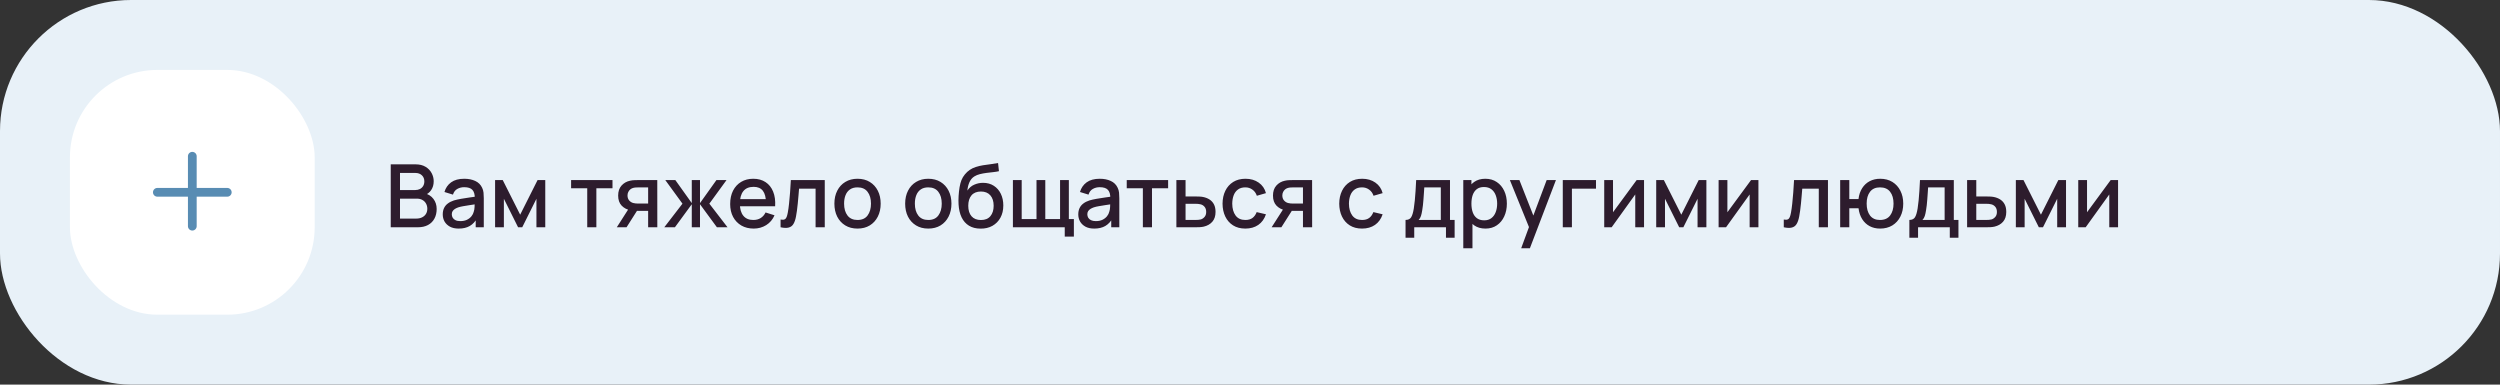 <?xml version="1.0" encoding="UTF-8"?> <svg xmlns="http://www.w3.org/2000/svg" width="572" height="88" viewBox="0 0 572 88" fill="none"><rect x="0" y="0" width="572" height="88" fill="#333333" stroke="none"/> <rect width="572" height="88" rx="30" fill="#E8F1F8"></rect> <rect x="16" y="16" width="56" height="56" rx="20" fill="white"></rect> <path fill-rule="evenodd" clip-rule="evenodd" d="M45 35.75C45 35.198 44.552 34.75 44 34.75C43.448 34.75 43 35.198 43 35.75V43H36C35.448 43 35 43.448 35 44C35 44.552 35.448 45 36 45H43V51.75C43 52.302 43.448 52.75 44 52.75C44.552 52.75 45 52.302 45 51.75V45H52C52.552 45 53 44.552 53 44C53 43.448 52.552 43 52 43H45V35.75Z" fill="#588CB3"></path> <path d="M89.4 52V37.6H95.06C95.973 37.6 96.74 37.787 97.36 38.16C97.98 38.533 98.447 39.017 98.76 39.61C99.073 40.197 99.23 40.817 99.23 41.47C99.23 42.263 99.033 42.943 98.64 43.51C98.253 44.077 97.73 44.463 97.07 44.67L97.05 44.18C97.97 44.407 98.677 44.85 99.17 45.51C99.663 46.163 99.91 46.927 99.91 47.8C99.91 48.647 99.74 49.383 99.4 50.01C99.067 50.637 98.577 51.127 97.93 51.48C97.29 51.827 96.513 52 95.6 52H89.4ZM91.52 50.01H95.28C95.753 50.01 96.177 49.92 96.55 49.74C96.93 49.56 97.227 49.303 97.44 48.97C97.66 48.63 97.77 48.227 97.77 47.76C97.77 47.327 97.673 46.937 97.48 46.59C97.293 46.237 97.02 45.96 96.66 45.76C96.307 45.553 95.89 45.45 95.41 45.45H91.52V50.01ZM91.52 43.48H95.03C95.417 43.48 95.763 43.403 96.07 43.25C96.383 43.09 96.63 42.863 96.81 42.57C96.997 42.27 97.09 41.91 97.09 41.49C97.09 40.93 96.903 40.47 96.53 40.11C96.157 39.75 95.657 39.57 95.03 39.57H91.52V43.48ZM104.95 52.3C104.15 52.3 103.48 52.153 102.94 51.86C102.4 51.56 101.99 51.167 101.71 50.68C101.437 50.187 101.3 49.647 101.3 49.06C101.3 48.513 101.397 48.033 101.59 47.62C101.783 47.207 102.07 46.857 102.45 46.57C102.83 46.277 103.297 46.04 103.85 45.86C104.33 45.72 104.873 45.597 105.48 45.49C106.087 45.383 106.723 45.283 107.39 45.19C108.063 45.097 108.73 45.003 109.39 44.91L108.63 45.33C108.643 44.483 108.463 43.857 108.09 43.45C107.723 43.037 107.09 42.83 106.19 42.83C105.623 42.83 105.103 42.963 104.63 43.23C104.157 43.49 103.827 43.923 103.64 44.53L101.69 43.93C101.957 43.003 102.463 42.267 103.21 41.72C103.963 41.173 104.963 40.9 106.21 40.9C107.177 40.9 108.017 41.067 108.73 41.4C109.45 41.727 109.977 42.247 110.31 42.96C110.483 43.313 110.59 43.687 110.63 44.08C110.67 44.473 110.69 44.897 110.69 45.35V52H108.84V49.53L109.2 49.85C108.753 50.677 108.183 51.293 107.49 51.7C106.803 52.1 105.957 52.3 104.95 52.3ZM105.32 50.59C105.913 50.59 106.423 50.487 106.85 50.28C107.277 50.067 107.62 49.797 107.88 49.47C108.14 49.143 108.31 48.803 108.39 48.45C108.503 48.13 108.567 47.77 108.58 47.37C108.6 46.97 108.61 46.65 108.61 46.41L109.29 46.66C108.63 46.76 108.03 46.85 107.49 46.93C106.95 47.01 106.46 47.09 106.02 47.17C105.587 47.243 105.2 47.333 104.86 47.44C104.573 47.54 104.317 47.66 104.09 47.8C103.87 47.94 103.693 48.11 103.56 48.31C103.433 48.51 103.37 48.753 103.37 49.04C103.37 49.32 103.44 49.58 103.58 49.82C103.72 50.053 103.933 50.24 104.22 50.38C104.507 50.52 104.873 50.59 105.32 50.59ZM113.277 52V41.2H115.027L119.017 49.12L122.997 41.2H124.757V52H122.737V45.48L119.487 52H118.537L115.287 45.48V52H113.277ZM134.358 52V43.08H130.668V41.2H140.138V43.08H136.448V52H134.358ZM148.294 52V48.25H146.154C145.901 48.25 145.598 48.24 145.244 48.22C144.898 48.2 144.571 48.163 144.264 48.11C143.458 47.963 142.784 47.613 142.244 47.06C141.704 46.5 141.434 45.73 141.434 44.75C141.434 43.803 141.688 43.043 142.194 42.47C142.708 41.89 143.358 41.517 144.144 41.35C144.484 41.27 144.831 41.227 145.184 41.22C145.544 41.207 145.848 41.2 146.094 41.2H150.384L150.394 52H148.294ZM141.124 52L143.854 47.73H146.064L143.354 52H141.124ZM145.974 46.57H148.294V42.88H145.974C145.828 42.88 145.648 42.887 145.434 42.9C145.221 42.913 145.014 42.95 144.814 43.01C144.608 43.07 144.408 43.177 144.214 43.33C144.028 43.483 143.874 43.68 143.754 43.92C143.634 44.153 143.574 44.423 143.574 44.73C143.574 45.19 143.704 45.57 143.964 45.87C144.224 46.163 144.534 46.357 144.894 46.45C145.088 46.503 145.281 46.537 145.474 46.55C145.668 46.563 145.834 46.57 145.974 46.57ZM151.989 52L156.149 46.6L152.219 41.2H154.519L158.279 46.47V41.2H160.159V46.47L163.919 41.2H166.229L162.299 46.6L166.459 52H164.029L160.159 46.73V52H158.279V46.73L154.419 52H151.989ZM172.452 52.3C171.378 52.3 170.435 52.067 169.622 51.6C168.815 51.127 168.185 50.47 167.732 49.63C167.285 48.783 167.062 47.803 167.062 46.69C167.062 45.51 167.282 44.487 167.722 43.62C168.168 42.753 168.788 42.083 169.582 41.61C170.375 41.137 171.298 40.9 172.352 40.9C173.452 40.9 174.388 41.157 175.162 41.67C175.935 42.177 176.512 42.9 176.892 43.84C177.278 44.78 177.432 45.897 177.352 47.19H175.262V46.43C175.248 45.177 175.008 44.25 174.542 43.65C174.082 43.05 173.378 42.75 172.432 42.75C171.385 42.75 170.598 43.08 170.072 43.74C169.545 44.4 169.282 45.353 169.282 46.6C169.282 47.787 169.545 48.707 170.072 49.36C170.598 50.007 171.358 50.33 172.352 50.33C173.005 50.33 173.568 50.183 174.042 49.89C174.522 49.59 174.895 49.163 175.162 48.61L177.212 49.26C176.792 50.227 176.155 50.977 175.302 51.51C174.448 52.037 173.498 52.3 172.452 52.3ZM168.602 47.19V45.56H176.312V47.19H168.602ZM178.595 52V50.23C178.995 50.303 179.299 50.293 179.505 50.2C179.719 50.1 179.875 49.92 179.975 49.66C180.082 49.4 180.172 49.063 180.245 48.65C180.359 48.043 180.455 47.353 180.535 46.58C180.622 45.8 180.699 44.957 180.765 44.05C180.832 43.143 180.892 42.193 180.945 41.2H188.705V52H186.605V43.17H182.825C182.785 43.697 182.739 44.257 182.685 44.85C182.639 45.437 182.585 46.02 182.525 46.6C182.465 47.18 182.402 47.723 182.335 48.23C182.269 48.737 182.199 49.17 182.125 49.53C181.992 50.25 181.795 50.823 181.535 51.25C181.282 51.67 180.922 51.94 180.455 52.06C179.989 52.187 179.369 52.167 178.595 52ZM196.199 52.3C195.119 52.3 194.183 52.057 193.389 51.57C192.596 51.083 191.983 50.413 191.549 49.56C191.123 48.7 190.909 47.71 190.909 46.59C190.909 45.463 191.129 44.473 191.569 43.62C192.009 42.76 192.626 42.093 193.419 41.62C194.213 41.14 195.139 40.9 196.199 40.9C197.279 40.9 198.216 41.143 199.009 41.63C199.803 42.117 200.416 42.787 200.849 43.64C201.283 44.493 201.499 45.477 201.499 46.59C201.499 47.717 201.279 48.71 200.839 49.57C200.406 50.423 199.793 51.093 198.999 51.58C198.206 52.06 197.273 52.3 196.199 52.3ZM196.199 50.33C197.233 50.33 198.003 49.983 198.509 49.29C199.023 48.59 199.279 47.69 199.279 46.59C199.279 45.463 199.019 44.563 198.499 43.89C197.986 43.21 197.219 42.87 196.199 42.87C195.499 42.87 194.923 43.03 194.469 43.35C194.016 43.663 193.679 44.1 193.459 44.66C193.239 45.213 193.129 45.857 193.129 46.59C193.129 47.723 193.389 48.63 193.909 49.31C194.429 49.99 195.193 50.33 196.199 50.33ZM212.391 52.3C211.311 52.3 210.374 52.057 209.581 51.57C208.787 51.083 208.174 50.413 207.741 49.56C207.314 48.7 207.101 47.71 207.101 46.59C207.101 45.463 207.321 44.473 207.761 43.62C208.201 42.76 208.817 42.093 209.611 41.62C210.404 41.14 211.331 40.9 212.391 40.9C213.471 40.9 214.407 41.143 215.201 41.63C215.994 42.117 216.607 42.787 217.041 43.64C217.474 44.493 217.691 45.477 217.691 46.59C217.691 47.717 217.471 48.71 217.031 49.57C216.597 50.423 215.984 51.093 215.191 51.58C214.397 52.06 213.464 52.3 212.391 52.3ZM212.391 50.33C213.424 50.33 214.194 49.983 214.701 49.29C215.214 48.59 215.471 47.69 215.471 46.59C215.471 45.463 215.211 44.563 214.691 43.89C214.177 43.21 213.411 42.87 212.391 42.87C211.691 42.87 211.114 43.03 210.661 43.35C210.207 43.663 209.871 44.1 209.651 44.66C209.431 45.213 209.321 45.857 209.321 46.59C209.321 47.723 209.581 48.63 210.101 49.31C210.621 49.99 211.384 50.33 212.391 50.33ZM224.328 52.31C223.302 52.303 222.428 52.08 221.708 51.64C220.988 51.2 220.425 50.567 220.018 49.74C219.618 48.907 219.385 47.903 219.318 46.73C219.285 46.163 219.288 45.537 219.328 44.85C219.368 44.157 219.442 43.487 219.548 42.84C219.662 42.193 219.805 41.653 219.978 41.22C220.172 40.74 220.435 40.3 220.768 39.9C221.102 39.493 221.468 39.153 221.868 38.88C222.295 38.587 222.768 38.36 223.288 38.2C223.808 38.033 224.352 37.903 224.918 37.81C225.492 37.717 226.068 37.637 226.648 37.57C227.235 37.497 227.805 37.407 228.358 37.3L228.558 39.17C228.192 39.257 227.758 39.327 227.258 39.38C226.765 39.433 226.252 39.493 225.718 39.56C225.192 39.627 224.688 39.72 224.208 39.84C223.728 39.96 223.312 40.13 222.958 40.35C222.458 40.657 222.075 41.103 221.808 41.69C221.548 42.277 221.392 42.913 221.338 43.6C221.752 42.973 222.278 42.523 222.918 42.25C223.558 41.97 224.222 41.83 224.908 41.83C225.868 41.83 226.695 42.057 227.388 42.51C228.088 42.963 228.625 43.58 228.998 44.36C229.372 45.14 229.558 46.023 229.558 47.01C229.558 48.077 229.338 49.01 228.898 49.81C228.465 50.603 227.855 51.223 227.068 51.67C226.282 52.11 225.368 52.323 224.328 52.31ZM224.438 50.34C225.398 50.34 226.122 50.043 226.608 49.45C227.102 48.857 227.348 48.067 227.348 47.08C227.348 46.067 227.095 45.27 226.588 44.69C226.082 44.11 225.365 43.82 224.438 43.82C223.498 43.82 222.778 44.11 222.278 44.69C221.785 45.27 221.538 46.067 221.538 47.08C221.538 48.107 221.788 48.907 222.288 49.48C222.788 50.053 223.505 50.34 224.438 50.34ZM243.613 54.13V52H231.753V41.2H233.763V50.12H237.153V41.2H239.163V50.12H242.543V41.2H244.553V50.12H245.703V54.13H243.613ZM250.36 52.3C249.56 52.3 248.89 52.153 248.35 51.86C247.81 51.56 247.4 51.167 247.12 50.68C246.847 50.187 246.71 49.647 246.71 49.06C246.71 48.513 246.807 48.033 247 47.62C247.193 47.207 247.48 46.857 247.86 46.57C248.24 46.277 248.707 46.04 249.26 45.86C249.74 45.72 250.283 45.597 250.89 45.49C251.497 45.383 252.133 45.283 252.8 45.19C253.473 45.097 254.14 45.003 254.8 44.91L254.04 45.33C254.053 44.483 253.873 43.857 253.5 43.45C253.133 43.037 252.5 42.83 251.6 42.83C251.033 42.83 250.513 42.963 250.04 43.23C249.567 43.49 249.237 43.923 249.05 44.53L247.1 43.93C247.367 43.003 247.873 42.267 248.62 41.72C249.373 41.173 250.373 40.9 251.62 40.9C252.587 40.9 253.427 41.067 254.14 41.4C254.86 41.727 255.387 42.247 255.72 42.96C255.893 43.313 256 43.687 256.04 44.08C256.08 44.473 256.1 44.897 256.1 45.35V52H254.25V49.53L254.61 49.85C254.163 50.677 253.593 51.293 252.9 51.7C252.213 52.1 251.367 52.3 250.36 52.3ZM250.73 50.59C251.323 50.59 251.833 50.487 252.26 50.28C252.687 50.067 253.03 49.797 253.29 49.47C253.55 49.143 253.72 48.803 253.8 48.45C253.913 48.13 253.977 47.77 253.99 47.37C254.01 46.97 254.02 46.65 254.02 46.41L254.7 46.66C254.04 46.76 253.44 46.85 252.9 46.93C252.36 47.01 251.87 47.09 251.43 47.17C250.997 47.243 250.61 47.333 250.27 47.44C249.983 47.54 249.727 47.66 249.5 47.8C249.28 47.94 249.103 48.11 248.97 48.31C248.843 48.51 248.78 48.753 248.78 49.04C248.78 49.32 248.85 49.58 248.99 49.82C249.13 50.053 249.343 50.24 249.63 50.38C249.917 50.52 250.283 50.59 250.73 50.59ZM261.487 52V43.08H257.797V41.2H267.267V43.08H263.577V52H261.487ZM269.156 52V41.2H271.256V44.95H273.386C273.692 44.95 274.019 44.957 274.366 44.97C274.719 44.983 275.022 45.017 275.276 45.07C275.856 45.19 276.356 45.39 276.776 45.67C277.202 45.95 277.532 46.323 277.766 46.79C277.999 47.25 278.116 47.817 278.116 48.49C278.116 49.43 277.869 50.18 277.376 50.74C276.889 51.293 276.229 51.667 275.396 51.86C275.129 51.92 274.812 51.96 274.446 51.98C274.086 51.993 273.756 52 273.456 52H269.156ZM271.256 50.32H273.576C273.742 50.32 273.932 50.313 274.146 50.3C274.359 50.287 274.556 50.257 274.736 50.21C275.056 50.117 275.342 49.927 275.596 49.64C275.849 49.353 275.976 48.97 275.976 48.49C275.976 47.997 275.849 47.603 275.596 47.31C275.349 47.017 275.036 46.827 274.656 46.74C274.476 46.693 274.292 46.663 274.106 46.65C273.919 46.637 273.742 46.63 273.576 46.63H271.256V50.32ZM284.938 52.3C283.831 52.3 282.891 52.053 282.118 51.56C281.345 51.067 280.751 50.39 280.338 49.53C279.931 48.67 279.725 47.693 279.718 46.6C279.725 45.487 279.938 44.503 280.358 43.65C280.778 42.79 281.378 42.117 282.158 41.63C282.938 41.143 283.875 40.9 284.968 40.9C286.148 40.9 287.155 41.193 287.988 41.78C288.828 42.367 289.381 43.17 289.648 44.19L287.568 44.79C287.361 44.183 287.021 43.713 286.548 43.38C286.081 43.04 285.545 42.87 284.938 42.87C284.251 42.87 283.688 43.033 283.248 43.36C282.808 43.68 282.481 44.12 282.268 44.68C282.055 45.24 281.945 45.88 281.938 46.6C281.945 47.713 282.198 48.613 282.698 49.3C283.205 49.987 283.951 50.33 284.938 50.33C285.611 50.33 286.155 50.177 286.568 49.87C286.988 49.557 287.308 49.11 287.528 48.53L289.648 49.03C289.295 50.083 288.711 50.893 287.898 51.46C287.085 52.02 286.098 52.3 284.938 52.3ZM298.118 52V48.25H295.978C295.725 48.25 295.422 48.24 295.068 48.22C294.722 48.2 294.395 48.163 294.088 48.11C293.282 47.963 292.608 47.613 292.068 47.06C291.528 46.5 291.258 45.73 291.258 44.75C291.258 43.803 291.512 43.043 292.018 42.47C292.532 41.89 293.182 41.517 293.968 41.35C294.308 41.27 294.655 41.227 295.008 41.22C295.368 41.207 295.672 41.2 295.918 41.2H300.208L300.218 52H298.118ZM290.948 52L293.678 47.73H295.888L293.178 52H290.948ZM295.798 46.57H298.118V42.88H295.798C295.652 42.88 295.472 42.887 295.258 42.9C295.045 42.913 294.838 42.95 294.638 43.01C294.432 43.07 294.232 43.177 294.038 43.33C293.852 43.483 293.698 43.68 293.578 43.92C293.458 44.153 293.398 44.423 293.398 44.73C293.398 45.19 293.528 45.57 293.788 45.87C294.048 46.163 294.358 46.357 294.718 46.45C294.912 46.503 295.105 46.537 295.298 46.55C295.492 46.563 295.658 46.57 295.798 46.57ZM311.637 52.3C310.531 52.3 309.591 52.053 308.817 51.56C308.044 51.067 307.451 50.39 307.037 49.53C306.631 48.67 306.424 47.693 306.417 46.6C306.424 45.487 306.637 44.503 307.057 43.65C307.477 42.79 308.077 42.117 308.857 41.63C309.637 41.143 310.574 40.9 311.667 40.9C312.847 40.9 313.854 41.193 314.687 41.78C315.527 42.367 316.081 43.17 316.347 44.19L314.267 44.79C314.061 44.183 313.721 43.713 313.247 43.38C312.781 43.04 312.244 42.87 311.637 42.87C310.951 42.87 310.387 43.033 309.947 43.36C309.507 43.68 309.181 44.12 308.967 44.68C308.754 45.24 308.644 45.88 308.637 46.6C308.644 47.713 308.897 48.613 309.397 49.3C309.904 49.987 310.651 50.33 311.637 50.33C312.311 50.33 312.854 50.177 313.267 49.87C313.687 49.557 314.007 49.11 314.227 48.53L316.347 49.03C315.994 50.083 315.411 50.893 314.597 51.46C313.784 52.02 312.797 52.3 311.637 52.3ZM321.588 54.4V50.32C322.182 50.32 322.605 50.123 322.858 49.73C323.118 49.33 323.325 48.653 323.478 47.7C323.572 47.12 323.648 46.503 323.708 45.85C323.775 45.197 323.832 44.49 323.878 43.73C323.925 42.963 323.972 42.12 324.018 41.2H331.758V50.32H332.818V54.4H330.838V52H323.578V54.4H321.588ZM324.578 50.32H329.658V42.88H325.878C325.852 43.32 325.822 43.773 325.788 44.24C325.762 44.707 325.728 45.17 325.688 45.63C325.655 46.09 325.615 46.53 325.568 46.95C325.522 47.37 325.468 47.75 325.408 48.09C325.328 48.617 325.232 49.057 325.118 49.41C325.012 49.763 324.832 50.067 324.578 50.32ZM339.88 52.3C338.847 52.3 337.98 52.05 337.28 51.55C336.58 51.043 336.05 50.36 335.69 49.5C335.33 48.64 335.15 47.67 335.15 46.59C335.15 45.51 335.327 44.54 335.68 43.68C336.04 42.82 336.567 42.143 337.26 41.65C337.96 41.15 338.82 40.9 339.84 40.9C340.853 40.9 341.727 41.15 342.46 41.65C343.2 42.143 343.77 42.82 344.17 43.68C344.57 44.533 344.77 45.503 344.77 46.59C344.77 47.67 344.57 48.643 344.17 49.51C343.777 50.37 343.213 51.05 342.48 51.55C341.753 52.05 340.887 52.3 339.88 52.3ZM334.8 56.8V41.2H336.66V48.97H336.9V56.8H334.8ZM339.59 50.41C340.257 50.41 340.807 50.24 341.24 49.9C341.68 49.56 342.007 49.103 342.22 48.53C342.44 47.95 342.55 47.303 342.55 46.59C342.55 45.883 342.44 45.243 342.22 44.67C342.007 44.097 341.677 43.64 341.23 43.3C340.783 42.96 340.213 42.79 339.52 42.79C338.867 42.79 338.327 42.95 337.9 43.27C337.48 43.59 337.167 44.037 336.96 44.61C336.76 45.183 336.66 45.843 336.66 46.59C336.66 47.337 336.76 47.997 336.96 48.57C337.16 49.143 337.477 49.593 337.91 49.92C338.343 50.247 338.903 50.41 339.59 50.41ZM348.048 56.8L350.138 51.11L350.168 52.79L345.458 41.2H347.638L351.158 50.15H350.518L353.878 41.2H355.998L350.038 56.8H348.048ZM357.564 52V41.2H365.164V43.17H359.654V52H357.564ZM376.156 41.2V52H374.146V44.49L368.746 52H367.046V41.2H369.056V48.56L374.466 41.2H376.156ZM378.941 52V41.2H380.691L384.681 49.12L388.661 41.2H390.421V52H388.401V45.48L385.151 52H384.201L380.951 45.48V52H378.941ZM402.328 41.2V52H400.318V44.49L394.918 52H393.218V41.2H395.228V48.56L400.638 41.2H402.328ZM408.127 52V50.23C408.527 50.303 408.83 50.293 409.037 50.2C409.25 50.1 409.407 49.92 409.507 49.66C409.613 49.4 409.703 49.063 409.777 48.65C409.89 48.043 409.987 47.353 410.067 46.58C410.153 45.8 410.23 44.957 410.297 44.05C410.363 43.143 410.423 42.193 410.477 41.2H418.237V52H416.137V43.17H412.357C412.317 43.697 412.27 44.257 412.217 44.85C412.17 45.437 412.117 46.02 412.057 46.6C411.997 47.18 411.933 47.723 411.867 48.23C411.8 48.737 411.73 49.17 411.657 49.53C411.523 50.25 411.327 50.823 411.067 51.25C410.813 51.67 410.453 51.94 409.987 52.06C409.52 52.187 408.9 52.167 408.127 52ZM430.161 52.3C429.267 52.3 428.471 52.113 427.771 51.74C427.077 51.367 426.511 50.833 426.071 50.14C425.631 49.44 425.351 48.61 425.231 47.65H423.121V52H421.031V41.2H423.121V45.55H425.221C425.341 44.57 425.624 43.733 426.071 43.04C426.517 42.347 427.091 41.817 427.791 41.45C428.497 41.083 429.297 40.9 430.191 40.9C431.264 40.9 432.194 41.143 432.981 41.63C433.767 42.117 434.377 42.79 434.811 43.65C435.244 44.503 435.461 45.48 435.461 46.58C435.461 47.707 435.241 48.7 434.801 49.56C434.367 50.42 433.754 51.093 432.961 51.58C432.167 52.06 431.234 52.3 430.161 52.3ZM430.131 50.33C431.177 50.33 431.957 49.983 432.471 49.29C432.984 48.597 433.241 47.697 433.241 46.59C433.241 45.45 432.981 44.547 432.461 43.88C431.947 43.207 431.174 42.87 430.141 42.87C429.134 42.87 428.374 43.207 427.861 43.88C427.347 44.547 427.091 45.447 427.091 46.58C427.091 47.72 427.347 48.63 427.861 49.31C428.381 49.99 429.137 50.33 430.131 50.33ZM436.862 54.4V50.32C437.455 50.32 437.878 50.123 438.132 49.73C438.392 49.33 438.598 48.653 438.752 47.7C438.845 47.12 438.922 46.503 438.982 45.85C439.048 45.197 439.105 44.49 439.152 43.73C439.198 42.963 439.245 42.12 439.292 41.2H447.032V50.32H448.092V54.4H446.112V52H438.852V54.4H436.862ZM439.852 50.32H444.932V42.88H441.152C441.125 43.32 441.095 43.773 441.062 44.24C441.035 44.707 441.002 45.17 440.962 45.63C440.928 46.09 440.888 46.53 440.842 46.95C440.795 47.37 440.742 47.75 440.682 48.09C440.602 48.617 440.505 49.057 440.392 49.41C440.285 49.763 440.105 50.067 439.852 50.32ZM450.074 52V41.2H452.174V44.95H454.304C454.61 44.95 454.937 44.957 455.284 44.97C455.637 44.983 455.94 45.017 456.194 45.07C456.774 45.19 457.274 45.39 457.694 45.67C458.12 45.95 458.45 46.323 458.684 46.79C458.917 47.25 459.034 47.817 459.034 48.49C459.034 49.43 458.787 50.18 458.294 50.74C457.807 51.293 457.147 51.667 456.314 51.86C456.047 51.92 455.73 51.96 455.364 51.98C455.004 51.993 454.674 52 454.374 52H450.074ZM452.174 50.32H454.494C454.66 50.32 454.85 50.313 455.064 50.3C455.277 50.287 455.474 50.257 455.654 50.21C455.974 50.117 456.26 49.927 456.514 49.64C456.767 49.353 456.894 48.97 456.894 48.49C456.894 47.997 456.767 47.603 456.514 47.31C456.267 47.017 455.954 46.827 455.574 46.74C455.394 46.693 455.21 46.663 455.024 46.65C454.837 46.637 454.66 46.63 454.494 46.63H452.174V50.32ZM461.226 52V41.2H462.976L466.966 49.12L470.946 41.2H472.706V52H470.686V45.48L467.436 52H466.486L463.236 45.48V52H461.226ZM484.613 41.2V52H482.603V44.49L477.203 52H475.503V41.2H477.513V48.56L482.923 41.2H484.613Z" fill="#2D1C2D"></path> </svg> 